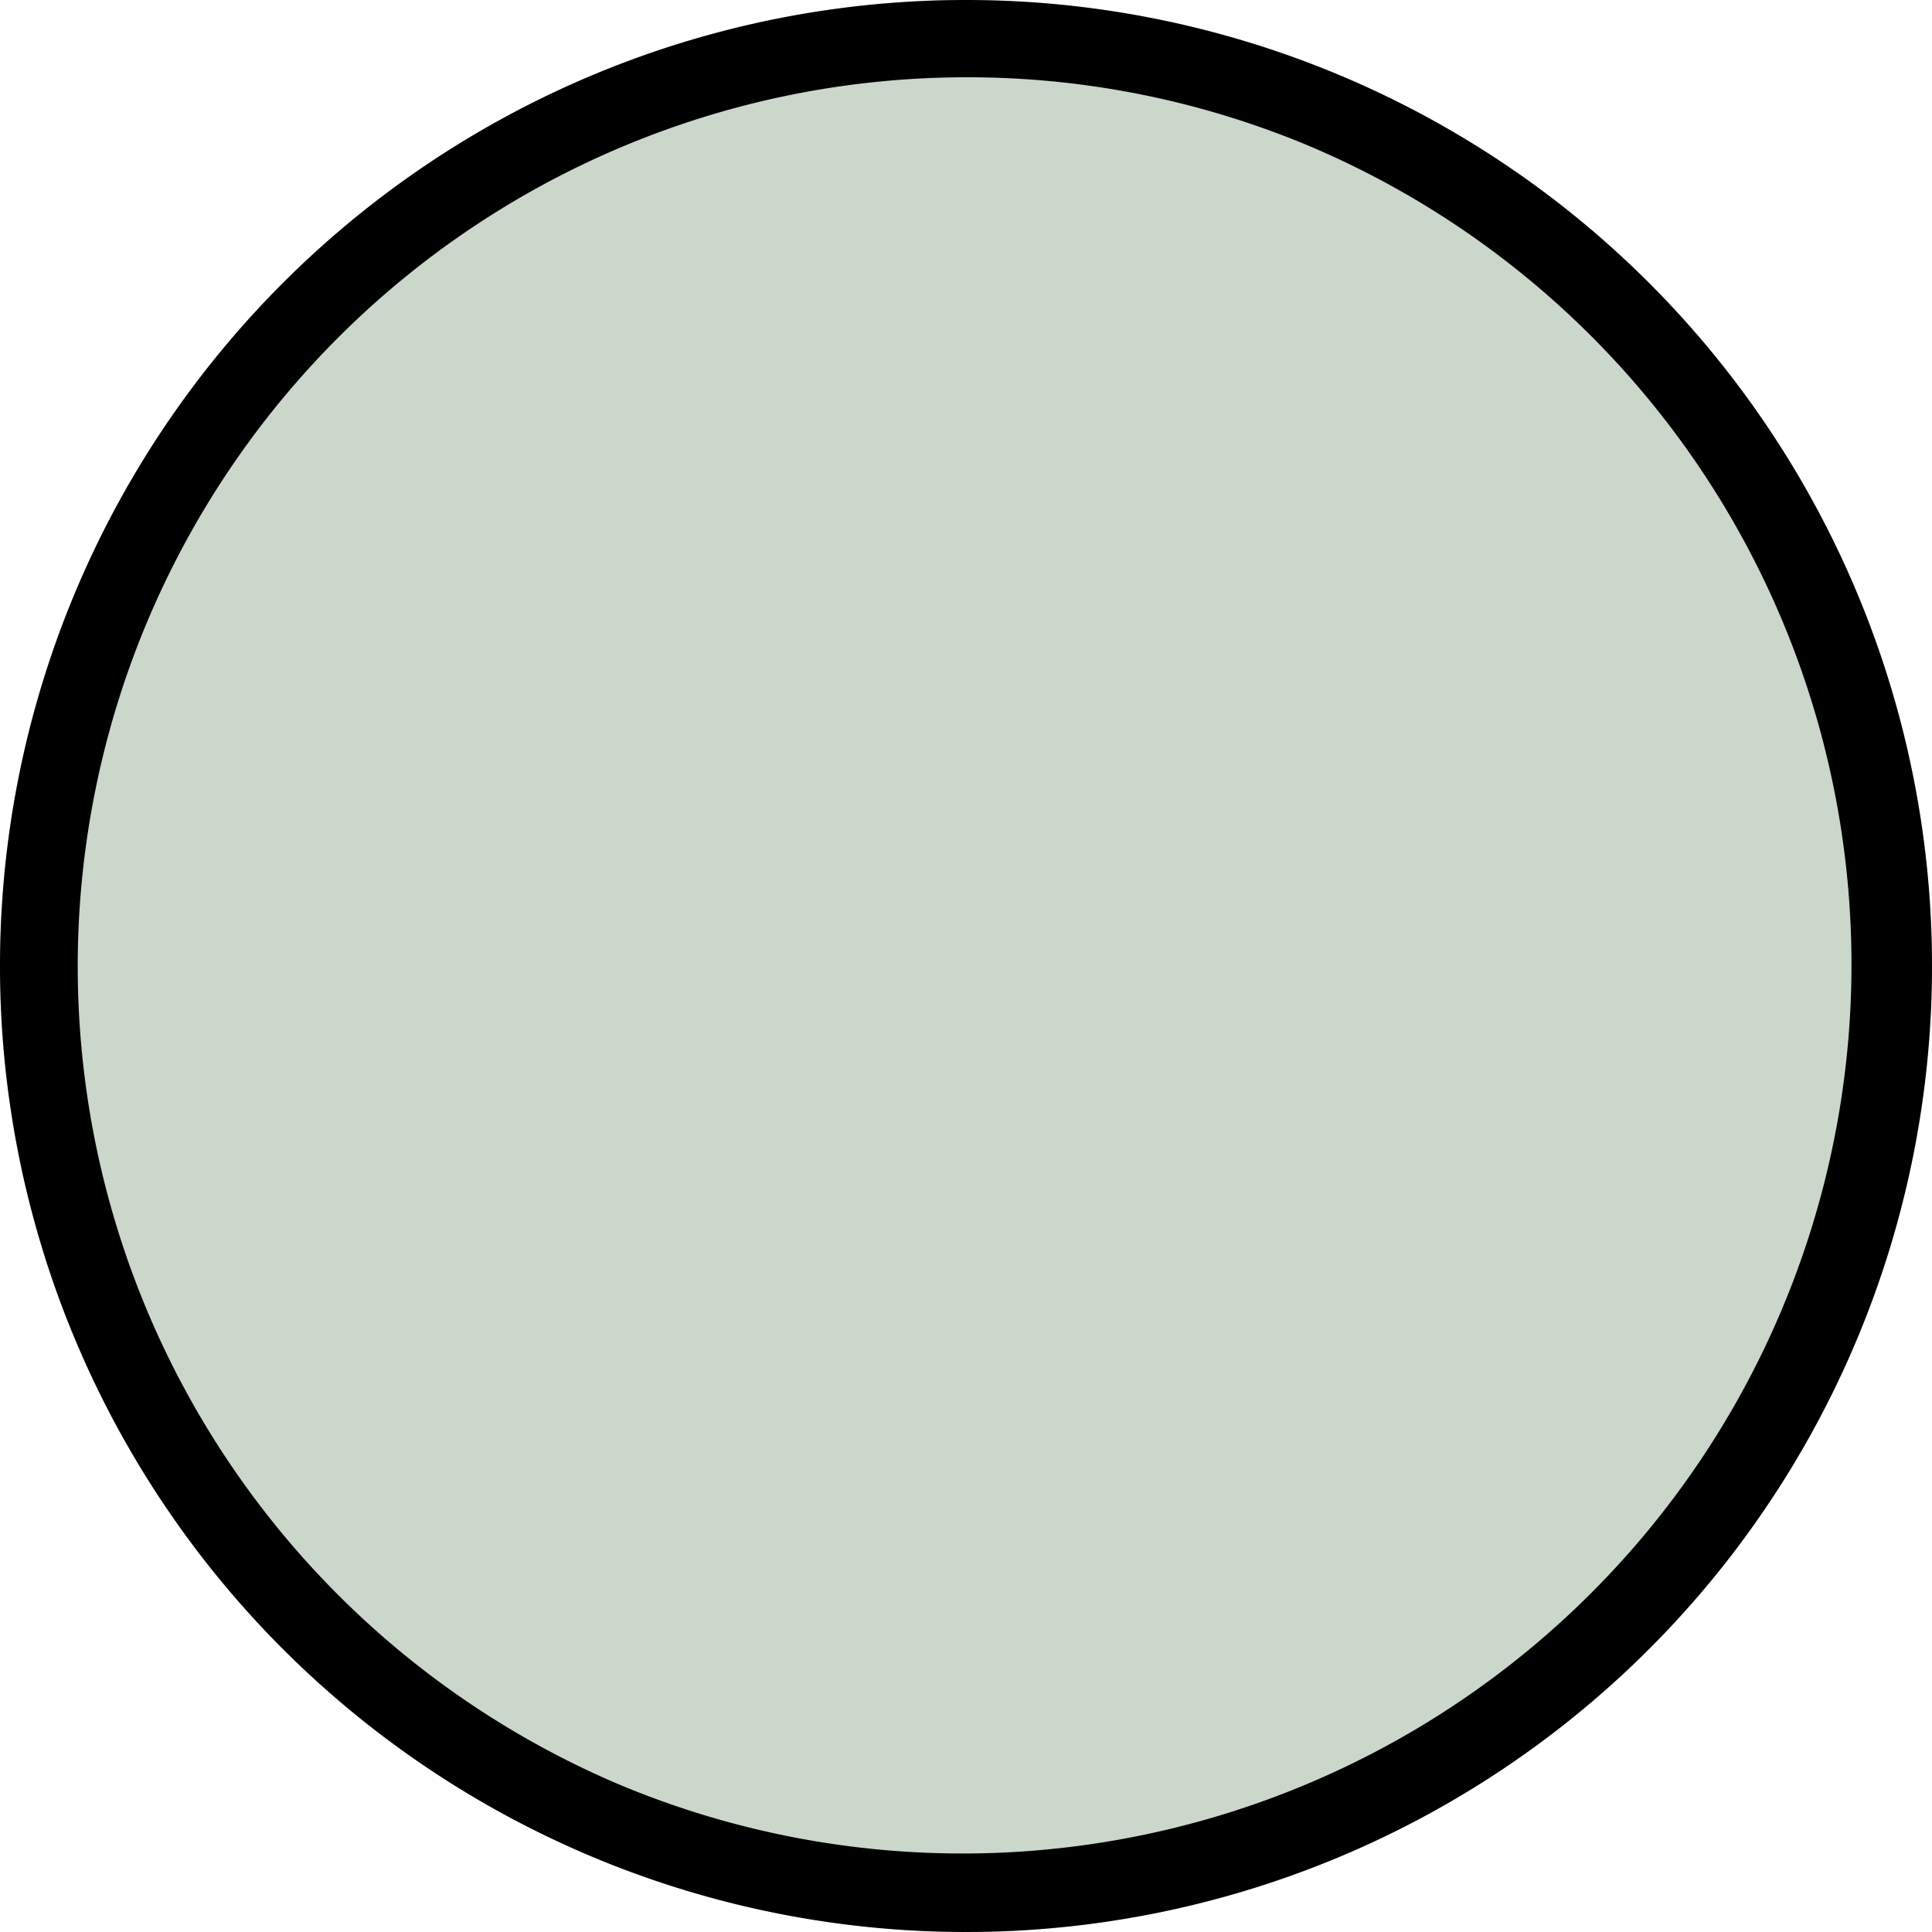 <svg xmlns="http://www.w3.org/2000/svg" width="50" height="50" viewBox="0 0 50 50"><defs><style>.a{fill:#cad7ca;}</style></defs><g transform="translate(-1082 -4561)"><circle class="a" cx="25" cy="25" r="25" transform="translate(1082 4561)"/><path d="M25,2a23.007,23.007,0,0,0-8.952,44.193,23.006,23.006,0,0,0,17.9-42.387A22.854,22.854,0,0,0,25,2m0-2A25,25,0,1,1,0,25,25,25,0,0,1,25,0Z" transform="translate(1082 4561)"/></g></svg>